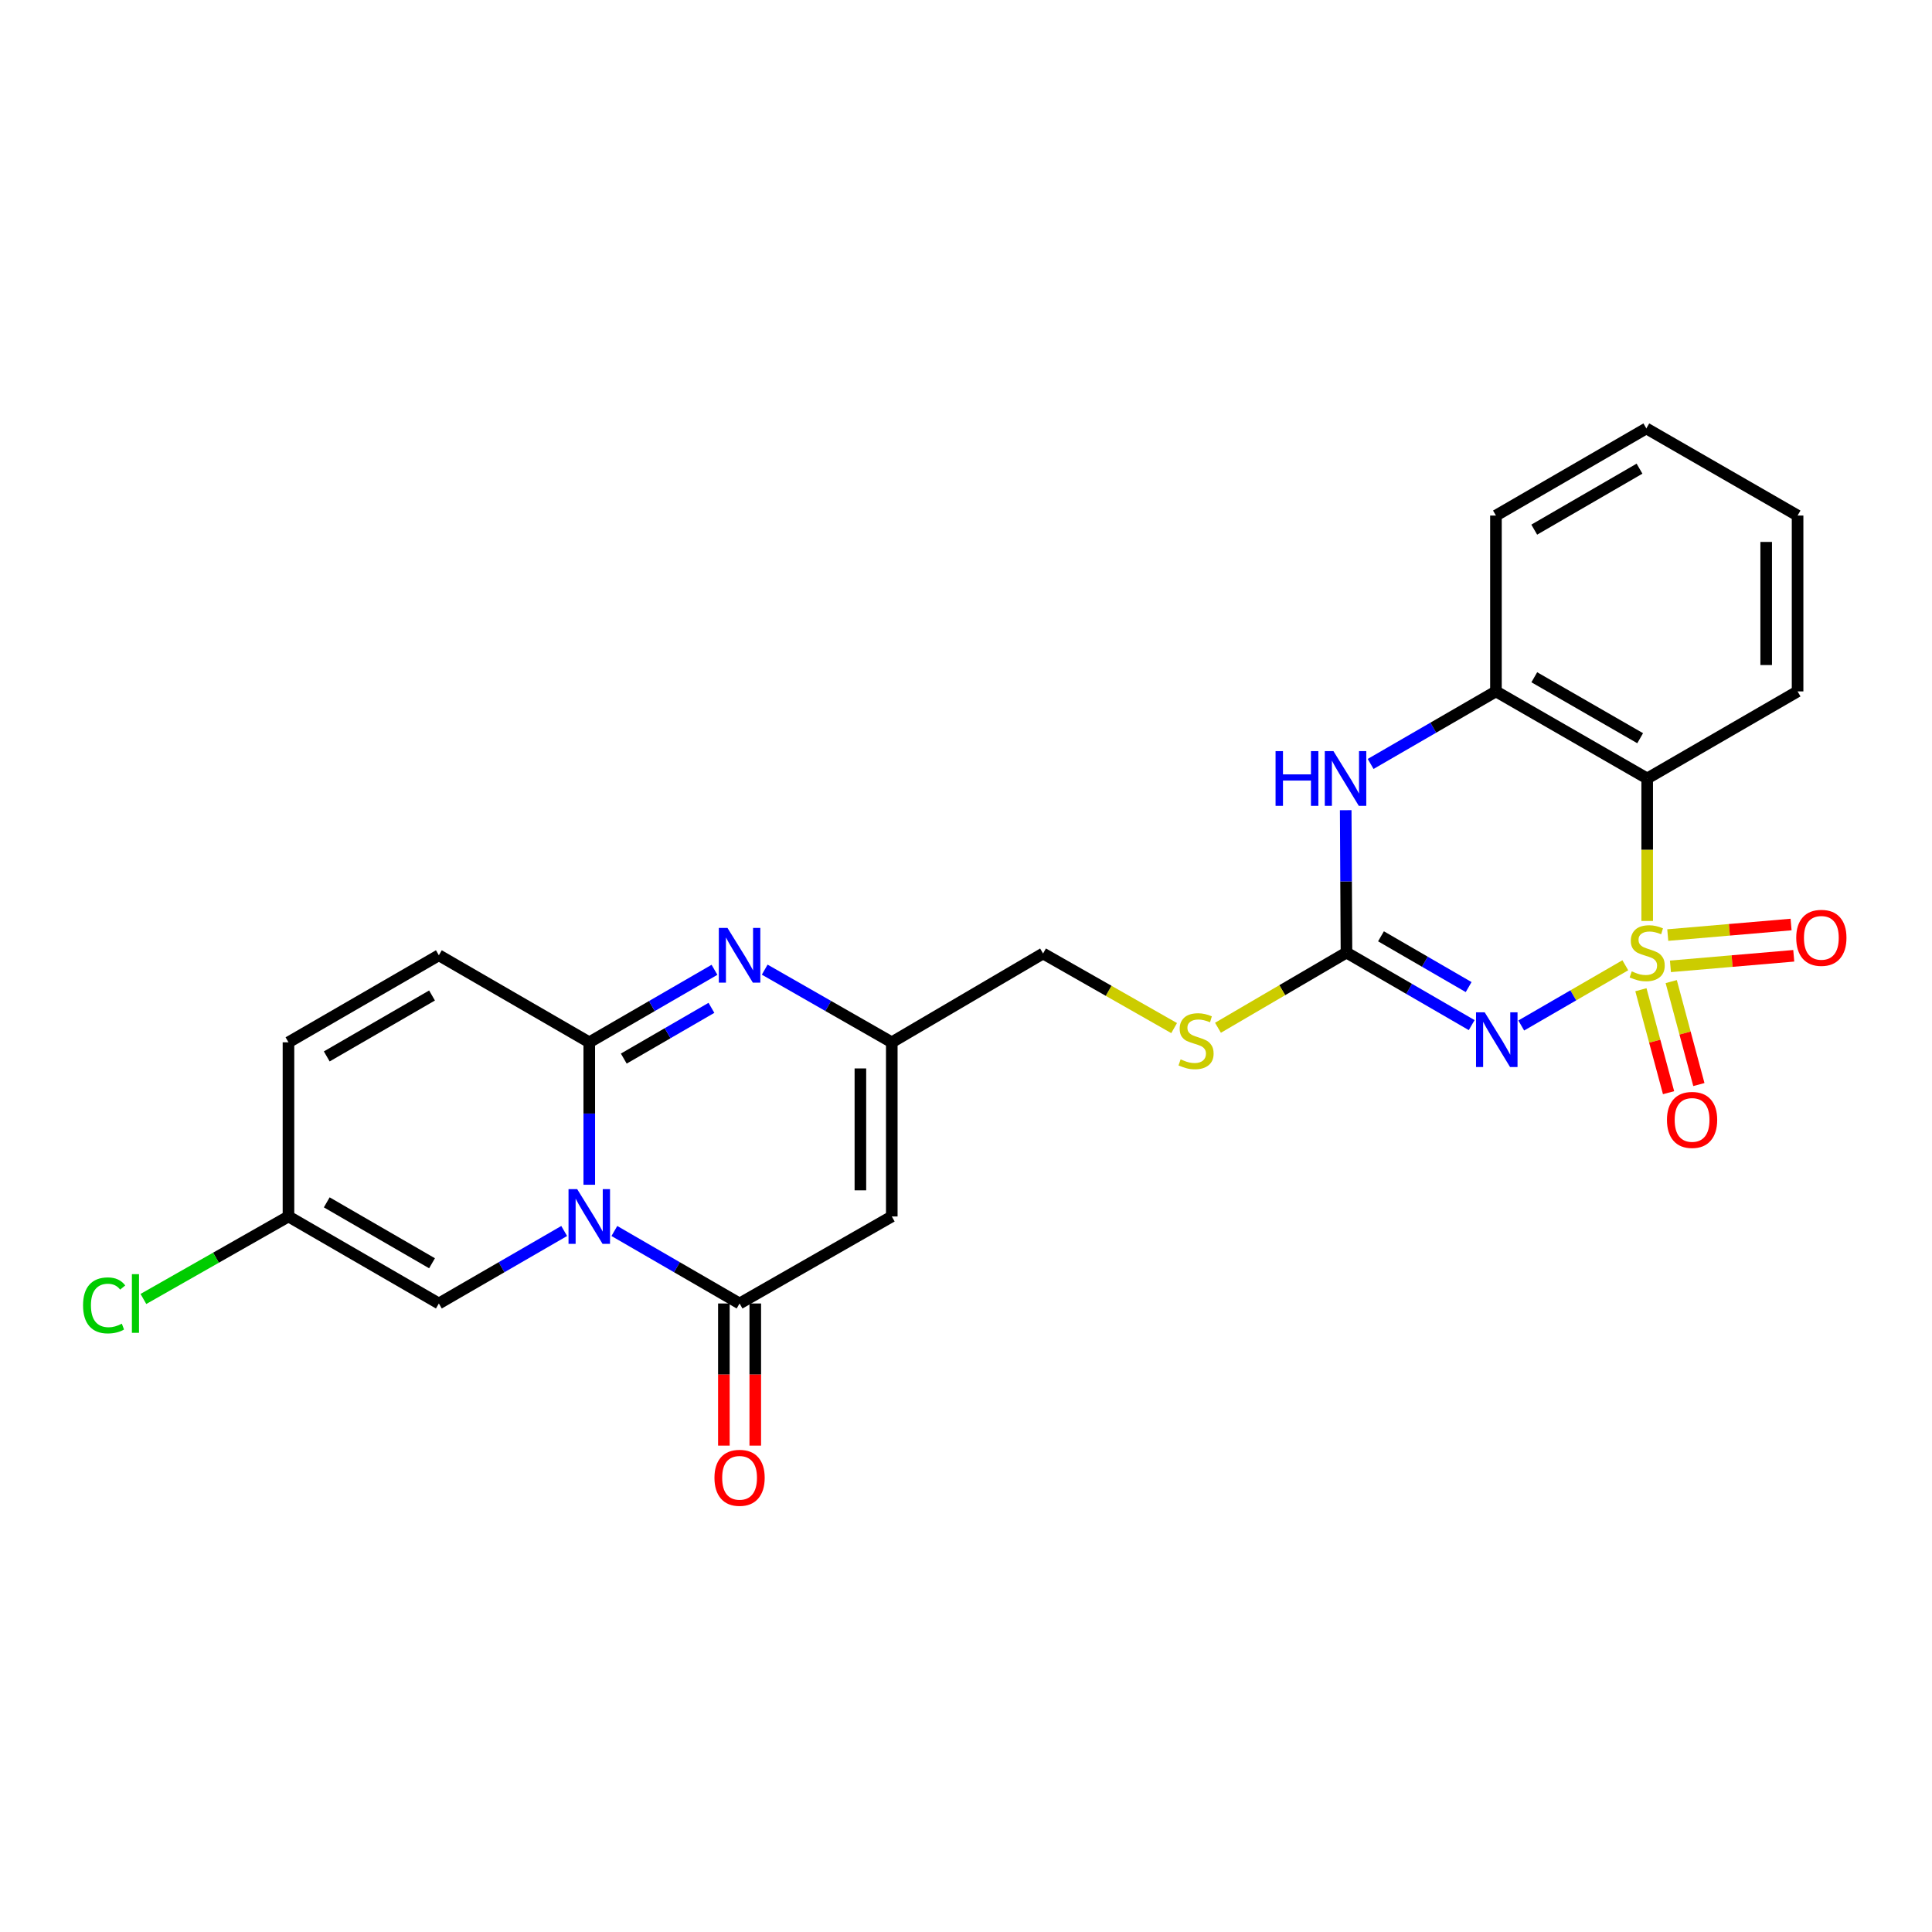 <?xml version='1.0' encoding='iso-8859-1'?>
<svg version='1.1' baseProfile='full'
              xmlns='http://www.w3.org/2000/svg'
                      xmlns:rdkit='http://www.rdkit.org/xml'
                      xmlns:xlink='http://www.w3.org/1999/xlink'
                  xml:space='preserve'
width='1000px' height='1000px' viewBox='0 0 1000 1000'>
<!-- END OF HEADER -->
<rect style='opacity:1.0;fill:#FFFFFF;stroke:none' width='1000' height='1000' x='0' y='0'> </rect>
<path class='bond-0' d='M 841.254,499.615 L 814.324,515.205' style='fill:none;fill-rule:evenodd;stroke:#CCCC00;stroke-width:6px;stroke-linecap:butt;stroke-linejoin:miter;stroke-opacity:1' />
<path class='bond-0' d='M 814.324,515.205 L 787.393,530.795' style='fill:none;fill-rule:evenodd;stroke:#0000FF;stroke-width:6px;stroke-linecap:butt;stroke-linejoin:miter;stroke-opacity:1' />
<path class='bond-4' d='M 852.583,476.684 L 852.583,439.811' style='fill:none;fill-rule:evenodd;stroke:#CCCC00;stroke-width:6px;stroke-linecap:butt;stroke-linejoin:miter;stroke-opacity:1' />
<path class='bond-4' d='M 852.583,439.811 L 852.583,402.939' style='fill:none;fill-rule:evenodd;stroke:#000000;stroke-width:6px;stroke-linecap:butt;stroke-linejoin:miter;stroke-opacity:1' />
<path class='bond-13' d='M 849.334,512.283 L 856.489,538.928' style='fill:none;fill-rule:evenodd;stroke:#CCCC00;stroke-width:6px;stroke-linecap:butt;stroke-linejoin:miter;stroke-opacity:1' />
<path class='bond-13' d='M 856.489,538.928 L 863.643,565.572' style='fill:none;fill-rule:evenodd;stroke:#FF0000;stroke-width:6px;stroke-linecap:butt;stroke-linejoin:miter;stroke-opacity:1' />
<path class='bond-13' d='M 865.026,508.07 L 872.18,534.714' style='fill:none;fill-rule:evenodd;stroke:#CCCC00;stroke-width:6px;stroke-linecap:butt;stroke-linejoin:miter;stroke-opacity:1' />
<path class='bond-13' d='M 872.18,534.714 L 879.335,561.359' style='fill:none;fill-rule:evenodd;stroke:#FF0000;stroke-width:6px;stroke-linecap:butt;stroke-linejoin:miter;stroke-opacity:1' />
<path class='bond-14' d='M 864.618,500.18 L 896.531,497.448' style='fill:none;fill-rule:evenodd;stroke:#CCCC00;stroke-width:6px;stroke-linecap:butt;stroke-linejoin:miter;stroke-opacity:1' />
<path class='bond-14' d='M 896.531,497.448 L 928.444,494.715' style='fill:none;fill-rule:evenodd;stroke:#FF0000;stroke-width:6px;stroke-linecap:butt;stroke-linejoin:miter;stroke-opacity:1' />
<path class='bond-14' d='M 863.232,483.992 L 895.145,481.26' style='fill:none;fill-rule:evenodd;stroke:#CCCC00;stroke-width:6px;stroke-linecap:butt;stroke-linejoin:miter;stroke-opacity:1' />
<path class='bond-14' d='M 895.145,481.26 L 927.058,478.527' style='fill:none;fill-rule:evenodd;stroke:#FF0000;stroke-width:6px;stroke-linecap:butt;stroke-linejoin:miter;stroke-opacity:1' />
<path class='bond-5' d='M 761.744,530.601 L 729.339,511.829' style='fill:none;fill-rule:evenodd;stroke:#0000FF;stroke-width:6px;stroke-linecap:butt;stroke-linejoin:miter;stroke-opacity:1' />
<path class='bond-5' d='M 729.339,511.829 L 696.935,493.057' style='fill:none;fill-rule:evenodd;stroke:#000000;stroke-width:6px;stroke-linecap:butt;stroke-linejoin:miter;stroke-opacity:1' />
<path class='bond-5' d='M 760.167,510.911 L 737.483,497.77' style='fill:none;fill-rule:evenodd;stroke:#0000FF;stroke-width:6px;stroke-linecap:butt;stroke-linejoin:miter;stroke-opacity:1' />
<path class='bond-5' d='M 737.483,497.77 L 714.8,484.63' style='fill:none;fill-rule:evenodd;stroke:#000000;stroke-width:6px;stroke-linecap:butt;stroke-linejoin:miter;stroke-opacity:1' />
<path class='bond-1' d='M 317.994,637.161 L 350.399,655.922' style='fill:none;fill-rule:evenodd;stroke:#0000FF;stroke-width:6px;stroke-linecap:butt;stroke-linejoin:miter;stroke-opacity:1' />
<path class='bond-1' d='M 350.399,655.922 L 382.803,674.683' style='fill:none;fill-rule:evenodd;stroke:#000000;stroke-width:6px;stroke-linecap:butt;stroke-linejoin:miter;stroke-opacity:1' />
<path class='bond-10' d='M 292.018,637.156 L 259.586,655.919' style='fill:none;fill-rule:evenodd;stroke:#0000FF;stroke-width:6px;stroke-linecap:butt;stroke-linejoin:miter;stroke-opacity:1' />
<path class='bond-10' d='M 259.586,655.919 L 227.155,674.683' style='fill:none;fill-rule:evenodd;stroke:#000000;stroke-width:6px;stroke-linecap:butt;stroke-linejoin:miter;stroke-opacity:1' />
<path class='bond-27' d='M 305.006,613.228 L 305.006,576.362' style='fill:none;fill-rule:evenodd;stroke:#0000FF;stroke-width:6px;stroke-linecap:butt;stroke-linejoin:miter;stroke-opacity:1' />
<path class='bond-27' d='M 305.006,576.362 L 305.006,539.497' style='fill:none;fill-rule:evenodd;stroke:#000000;stroke-width:6px;stroke-linecap:butt;stroke-linejoin:miter;stroke-opacity:1' />
<path class='bond-2' d='M 305.006,539.497 L 337.411,520.732' style='fill:none;fill-rule:evenodd;stroke:#000000;stroke-width:6px;stroke-linecap:butt;stroke-linejoin:miter;stroke-opacity:1' />
<path class='bond-2' d='M 337.411,520.732 L 369.816,501.967' style='fill:none;fill-rule:evenodd;stroke:#0000FF;stroke-width:6px;stroke-linecap:butt;stroke-linejoin:miter;stroke-opacity:1' />
<path class='bond-2' d='M 322.87,547.927 L 345.553,534.792' style='fill:none;fill-rule:evenodd;stroke:#000000;stroke-width:6px;stroke-linecap:butt;stroke-linejoin:miter;stroke-opacity:1' />
<path class='bond-2' d='M 345.553,534.792 L 368.236,521.657' style='fill:none;fill-rule:evenodd;stroke:#0000FF;stroke-width:6px;stroke-linecap:butt;stroke-linejoin:miter;stroke-opacity:1' />
<path class='bond-12' d='M 305.006,539.497 L 227.155,494.447' style='fill:none;fill-rule:evenodd;stroke:#000000;stroke-width:6px;stroke-linecap:butt;stroke-linejoin:miter;stroke-opacity:1' />
<path class='bond-3' d='M 382.803,674.683 L 461.584,629.642' style='fill:none;fill-rule:evenodd;stroke:#000000;stroke-width:6px;stroke-linecap:butt;stroke-linejoin:miter;stroke-opacity:1' />
<path class='bond-18' d='M 374.68,674.683 L 374.68,711.468' style='fill:none;fill-rule:evenodd;stroke:#000000;stroke-width:6px;stroke-linecap:butt;stroke-linejoin:miter;stroke-opacity:1' />
<path class='bond-18' d='M 374.68,711.468 L 374.68,748.254' style='fill:none;fill-rule:evenodd;stroke:#FF0000;stroke-width:6px;stroke-linecap:butt;stroke-linejoin:miter;stroke-opacity:1' />
<path class='bond-18' d='M 390.927,674.683 L 390.927,711.468' style='fill:none;fill-rule:evenodd;stroke:#000000;stroke-width:6px;stroke-linecap:butt;stroke-linejoin:miter;stroke-opacity:1' />
<path class='bond-18' d='M 390.927,711.468 L 390.927,748.254' style='fill:none;fill-rule:evenodd;stroke:#FF0000;stroke-width:6px;stroke-linecap:butt;stroke-linejoin:miter;stroke-opacity:1' />
<path class='bond-11' d='M 852.583,402.939 L 774.298,357.871' style='fill:none;fill-rule:evenodd;stroke:#000000;stroke-width:6px;stroke-linecap:butt;stroke-linejoin:miter;stroke-opacity:1' />
<path class='bond-11' d='M 848.946,382.098 L 794.147,350.55' style='fill:none;fill-rule:evenodd;stroke:#000000;stroke-width:6px;stroke-linecap:butt;stroke-linejoin:miter;stroke-opacity:1' />
<path class='bond-21' d='M 852.583,402.939 L 930.425,357.871' style='fill:none;fill-rule:evenodd;stroke:#000000;stroke-width:6px;stroke-linecap:butt;stroke-linejoin:miter;stroke-opacity:1' />
<path class='bond-17' d='M 696.935,493.057 L 663.676,512.514' style='fill:none;fill-rule:evenodd;stroke:#000000;stroke-width:6px;stroke-linecap:butt;stroke-linejoin:miter;stroke-opacity:1' />
<path class='bond-17' d='M 663.676,512.514 L 630.418,531.972' style='fill:none;fill-rule:evenodd;stroke:#CCCC00;stroke-width:6px;stroke-linecap:butt;stroke-linejoin:miter;stroke-opacity:1' />
<path class='bond-25' d='M 696.935,493.057 L 696.735,456.204' style='fill:none;fill-rule:evenodd;stroke:#000000;stroke-width:6px;stroke-linecap:butt;stroke-linejoin:miter;stroke-opacity:1' />
<path class='bond-25' d='M 696.735,456.204 L 696.536,419.352' style='fill:none;fill-rule:evenodd;stroke:#0000FF;stroke-width:6px;stroke-linecap:butt;stroke-linejoin:miter;stroke-opacity:1' />
<path class='bond-6' d='M 395.812,501.886 L 428.698,520.691' style='fill:none;fill-rule:evenodd;stroke:#0000FF;stroke-width:6px;stroke-linecap:butt;stroke-linejoin:miter;stroke-opacity:1' />
<path class='bond-6' d='M 428.698,520.691 L 461.584,539.497' style='fill:none;fill-rule:evenodd;stroke:#000000;stroke-width:6px;stroke-linecap:butt;stroke-linejoin:miter;stroke-opacity:1' />
<path class='bond-7' d='M 461.584,629.642 L 461.584,539.497' style='fill:none;fill-rule:evenodd;stroke:#000000;stroke-width:6px;stroke-linecap:butt;stroke-linejoin:miter;stroke-opacity:1' />
<path class='bond-7' d='M 445.337,616.12 L 445.337,553.018' style='fill:none;fill-rule:evenodd;stroke:#000000;stroke-width:6px;stroke-linecap:butt;stroke-linejoin:miter;stroke-opacity:1' />
<path class='bond-8' d='M 709.436,395.419 L 741.867,376.645' style='fill:none;fill-rule:evenodd;stroke:#0000FF;stroke-width:6px;stroke-linecap:butt;stroke-linejoin:miter;stroke-opacity:1' />
<path class='bond-8' d='M 741.867,376.645 L 774.298,357.871' style='fill:none;fill-rule:evenodd;stroke:#000000;stroke-width:6px;stroke-linecap:butt;stroke-linejoin:miter;stroke-opacity:1' />
<path class='bond-9' d='M 461.584,539.497 L 539.887,493.526' style='fill:none;fill-rule:evenodd;stroke:#000000;stroke-width:6px;stroke-linecap:butt;stroke-linejoin:miter;stroke-opacity:1' />
<path class='bond-15' d='M 227.155,674.683 L 149.313,629.642' style='fill:none;fill-rule:evenodd;stroke:#000000;stroke-width:6px;stroke-linecap:butt;stroke-linejoin:miter;stroke-opacity:1' />
<path class='bond-15' d='M 223.616,653.864 L 169.126,622.335' style='fill:none;fill-rule:evenodd;stroke:#000000;stroke-width:6px;stroke-linecap:butt;stroke-linejoin:miter;stroke-opacity:1' />
<path class='bond-22' d='M 774.298,357.871 L 774.298,266.85' style='fill:none;fill-rule:evenodd;stroke:#000000;stroke-width:6px;stroke-linecap:butt;stroke-linejoin:miter;stroke-opacity:1' />
<path class='bond-16' d='M 227.155,494.447 L 149.313,539.497' style='fill:none;fill-rule:evenodd;stroke:#000000;stroke-width:6px;stroke-linecap:butt;stroke-linejoin:miter;stroke-opacity:1' />
<path class='bond-16' d='M 223.617,515.266 L 169.127,546.801' style='fill:none;fill-rule:evenodd;stroke:#000000;stroke-width:6px;stroke-linecap:butt;stroke-linejoin:miter;stroke-opacity:1' />
<path class='bond-20' d='M 149.313,629.642 L 111.769,650.991' style='fill:none;fill-rule:evenodd;stroke:#000000;stroke-width:6px;stroke-linecap:butt;stroke-linejoin:miter;stroke-opacity:1' />
<path class='bond-20' d='M 111.769,650.991 L 74.225,672.341' style='fill:none;fill-rule:evenodd;stroke:#00CC00;stroke-width:6px;stroke-linecap:butt;stroke-linejoin:miter;stroke-opacity:1' />
<path class='bond-28' d='M 149.313,629.642 L 149.313,539.497' style='fill:none;fill-rule:evenodd;stroke:#000000;stroke-width:6px;stroke-linecap:butt;stroke-linejoin:miter;stroke-opacity:1' />
<path class='bond-19' d='M 607.725,532.138 L 573.806,512.832' style='fill:none;fill-rule:evenodd;stroke:#CCCC00;stroke-width:6px;stroke-linecap:butt;stroke-linejoin:miter;stroke-opacity:1' />
<path class='bond-19' d='M 573.806,512.832 L 539.887,493.526' style='fill:none;fill-rule:evenodd;stroke:#000000;stroke-width:6px;stroke-linecap:butt;stroke-linejoin:miter;stroke-opacity:1' />
<path class='bond-23' d='M 930.425,357.871 L 930.425,266.85' style='fill:none;fill-rule:evenodd;stroke:#000000;stroke-width:6px;stroke-linecap:butt;stroke-linejoin:miter;stroke-opacity:1' />
<path class='bond-23' d='M 914.178,344.218 L 914.178,280.503' style='fill:none;fill-rule:evenodd;stroke:#000000;stroke-width:6px;stroke-linecap:butt;stroke-linejoin:miter;stroke-opacity:1' />
<path class='bond-26' d='M 774.298,266.85 L 852.141,221.755' style='fill:none;fill-rule:evenodd;stroke:#000000;stroke-width:6px;stroke-linecap:butt;stroke-linejoin:miter;stroke-opacity:1' />
<path class='bond-26' d='M 794.119,274.144 L 848.609,242.578' style='fill:none;fill-rule:evenodd;stroke:#000000;stroke-width:6px;stroke-linecap:butt;stroke-linejoin:miter;stroke-opacity:1' />
<path class='bond-24' d='M 930.425,266.85 L 852.141,221.755' style='fill:none;fill-rule:evenodd;stroke:#000000;stroke-width:6px;stroke-linecap:butt;stroke-linejoin:miter;stroke-opacity:1' />
<path  class='atom-0' d='M 844.583 502.777
Q 844.903 502.897, 846.223 503.457
Q 847.543 504.017, 848.983 504.377
Q 850.463 504.697, 851.903 504.697
Q 854.583 504.697, 856.143 503.417
Q 857.703 502.097, 857.703 499.817
Q 857.703 498.257, 856.903 497.297
Q 856.143 496.337, 854.943 495.817
Q 853.743 495.297, 851.743 494.697
Q 849.223 493.937, 847.703 493.217
Q 846.223 492.497, 845.143 490.977
Q 844.103 489.457, 844.103 486.897
Q 844.103 483.337, 846.503 481.137
Q 848.943 478.937, 853.743 478.937
Q 857.023 478.937, 860.743 480.497
L 859.823 483.577
Q 856.423 482.177, 853.863 482.177
Q 851.103 482.177, 849.583 483.337
Q 848.063 484.457, 848.103 486.417
Q 848.103 487.937, 848.863 488.857
Q 849.663 489.777, 850.783 490.297
Q 851.943 490.817, 853.863 491.417
Q 856.423 492.217, 857.943 493.017
Q 859.463 493.817, 860.543 495.457
Q 861.663 497.057, 861.663 499.817
Q 861.663 503.737, 859.023 505.857
Q 856.423 507.937, 852.063 507.937
Q 849.543 507.937, 847.623 507.377
Q 845.743 506.857, 843.503 505.937
L 844.583 502.777
' fill='#CCCC00'/>
<path  class='atom-1' d='M 768.472 523.965
L 777.752 538.965
Q 778.672 540.445, 780.152 543.125
Q 781.632 545.805, 781.712 545.965
L 781.712 523.965
L 785.472 523.965
L 785.472 552.285
L 781.592 552.285
L 771.632 535.885
Q 770.472 533.965, 769.232 531.765
Q 768.032 529.565, 767.672 528.885
L 767.672 552.285
L 763.992 552.285
L 763.992 523.965
L 768.472 523.965
' fill='#0000FF'/>
<path  class='atom-2' d='M 298.746 615.482
L 308.026 630.482
Q 308.946 631.962, 310.426 634.642
Q 311.906 637.322, 311.986 637.482
L 311.986 615.482
L 315.746 615.482
L 315.746 643.802
L 311.866 643.802
L 301.906 627.402
Q 300.746 625.482, 299.506 623.282
Q 298.306 621.082, 297.946 620.402
L 297.946 643.802
L 294.266 643.802
L 294.266 615.482
L 298.746 615.482
' fill='#0000FF'/>
<path  class='atom-7' d='M 376.543 480.287
L 385.823 495.287
Q 386.743 496.767, 388.223 499.447
Q 389.703 502.127, 389.783 502.287
L 389.783 480.287
L 393.543 480.287
L 393.543 508.607
L 389.663 508.607
L 379.703 492.207
Q 378.543 490.287, 377.303 488.087
Q 376.103 485.887, 375.743 485.207
L 375.743 508.607
L 372.063 508.607
L 372.063 480.287
L 376.543 480.287
' fill='#0000FF'/>
<path  class='atom-9' d='M 660.227 388.779
L 664.067 388.779
L 664.067 400.819
L 678.547 400.819
L 678.547 388.779
L 682.387 388.779
L 682.387 417.099
L 678.547 417.099
L 678.547 404.019
L 664.067 404.019
L 664.067 417.099
L 660.227 417.099
L 660.227 388.779
' fill='#0000FF'/>
<path  class='atom-9' d='M 690.187 388.779
L 699.467 403.779
Q 700.387 405.259, 701.867 407.939
Q 703.347 410.619, 703.427 410.779
L 703.427 388.779
L 707.187 388.779
L 707.187 417.099
L 703.307 417.099
L 693.347 400.699
Q 692.187 398.779, 690.947 396.579
Q 689.747 394.379, 689.387 393.699
L 689.387 417.099
L 685.707 417.099
L 685.707 388.779
L 690.187 388.779
' fill='#0000FF'/>
<path  class='atom-14' d='M 862.817 579.662
Q 862.817 572.862, 866.177 569.062
Q 869.537 565.262, 875.817 565.262
Q 882.097 565.262, 885.457 569.062
Q 888.817 572.862, 888.817 579.662
Q 888.817 586.542, 885.417 590.462
Q 882.017 594.342, 875.817 594.342
Q 869.577 594.342, 866.177 590.462
Q 862.817 586.582, 862.817 579.662
M 875.817 591.142
Q 880.137 591.142, 882.457 588.262
Q 884.817 585.342, 884.817 579.662
Q 884.817 574.102, 882.457 571.302
Q 880.137 568.462, 875.817 568.462
Q 871.497 568.462, 869.137 571.262
Q 866.817 574.062, 866.817 579.662
Q 866.817 585.382, 869.137 588.262
Q 871.497 591.142, 875.817 591.142
' fill='#FF0000'/>
<path  class='atom-15' d='M 929.728 485.419
Q 929.728 478.619, 933.088 474.819
Q 936.448 471.019, 942.728 471.019
Q 949.008 471.019, 952.368 474.819
Q 955.728 478.619, 955.728 485.419
Q 955.728 492.299, 952.328 496.219
Q 948.928 500.099, 942.728 500.099
Q 936.488 500.099, 933.088 496.219
Q 929.728 492.339, 929.728 485.419
M 942.728 496.899
Q 947.048 496.899, 949.368 494.019
Q 951.728 491.099, 951.728 485.419
Q 951.728 479.859, 949.368 477.059
Q 947.048 474.219, 942.728 474.219
Q 938.408 474.219, 936.048 477.019
Q 933.728 479.819, 933.728 485.419
Q 933.728 491.139, 936.048 494.019
Q 938.408 496.899, 942.728 496.899
' fill='#FF0000'/>
<path  class='atom-18' d='M 611.083 548.323
Q 611.403 548.443, 612.723 549.003
Q 614.043 549.563, 615.483 549.923
Q 616.963 550.243, 618.403 550.243
Q 621.083 550.243, 622.643 548.963
Q 624.203 547.643, 624.203 545.363
Q 624.203 543.803, 623.403 542.843
Q 622.643 541.883, 621.443 541.363
Q 620.243 540.843, 618.243 540.243
Q 615.723 539.483, 614.203 538.763
Q 612.723 538.043, 611.643 536.523
Q 610.603 535.003, 610.603 532.443
Q 610.603 528.883, 613.003 526.683
Q 615.443 524.483, 620.243 524.483
Q 623.523 524.483, 627.243 526.043
L 626.323 529.123
Q 622.923 527.723, 620.363 527.723
Q 617.603 527.723, 616.083 528.883
Q 614.563 530.003, 614.603 531.963
Q 614.603 533.483, 615.363 534.403
Q 616.163 535.323, 617.283 535.843
Q 618.443 536.363, 620.363 536.963
Q 622.923 537.763, 624.443 538.563
Q 625.963 539.363, 627.043 541.003
Q 628.163 542.603, 628.163 545.363
Q 628.163 549.283, 625.523 551.403
Q 622.923 553.483, 618.563 553.483
Q 616.043 553.483, 614.123 552.923
Q 612.243 552.403, 610.003 551.483
L 611.083 548.323
' fill='#CCCC00'/>
<path  class='atom-19' d='M 369.803 764.908
Q 369.803 758.108, 373.163 754.308
Q 376.523 750.508, 382.803 750.508
Q 389.083 750.508, 392.443 754.308
Q 395.803 758.108, 395.803 764.908
Q 395.803 771.788, 392.403 775.708
Q 389.003 779.588, 382.803 779.588
Q 376.563 779.588, 373.163 775.708
Q 369.803 771.828, 369.803 764.908
M 382.803 776.388
Q 387.123 776.388, 389.443 773.508
Q 391.803 770.588, 391.803 764.908
Q 391.803 759.348, 389.443 756.548
Q 387.123 753.708, 382.803 753.708
Q 378.483 753.708, 376.123 756.508
Q 373.803 759.308, 373.803 764.908
Q 373.803 770.628, 376.123 773.508
Q 378.483 776.388, 382.803 776.388
' fill='#FF0000'/>
<path  class='atom-21' d='M 42.988 675.663
Q 42.988 668.623, 46.268 664.943
Q 49.588 661.223, 55.868 661.223
Q 61.708 661.223, 64.828 665.343
L 62.188 667.503
Q 59.908 664.503, 55.868 664.503
Q 51.588 664.503, 49.308 667.383
Q 47.068 670.223, 47.068 675.663
Q 47.068 681.263, 49.388 684.143
Q 51.748 687.023, 56.308 687.023
Q 59.428 687.023, 63.068 685.143
L 64.188 688.143
Q 62.708 689.103, 60.468 689.663
Q 58.228 690.223, 55.748 690.223
Q 49.588 690.223, 46.268 686.463
Q 42.988 682.703, 42.988 675.663
' fill='#00CC00'/>
<path  class='atom-21' d='M 68.268 659.503
L 71.948 659.503
L 71.948 689.863
L 68.268 689.863
L 68.268 659.503
' fill='#00CC00'/>
</svg>
